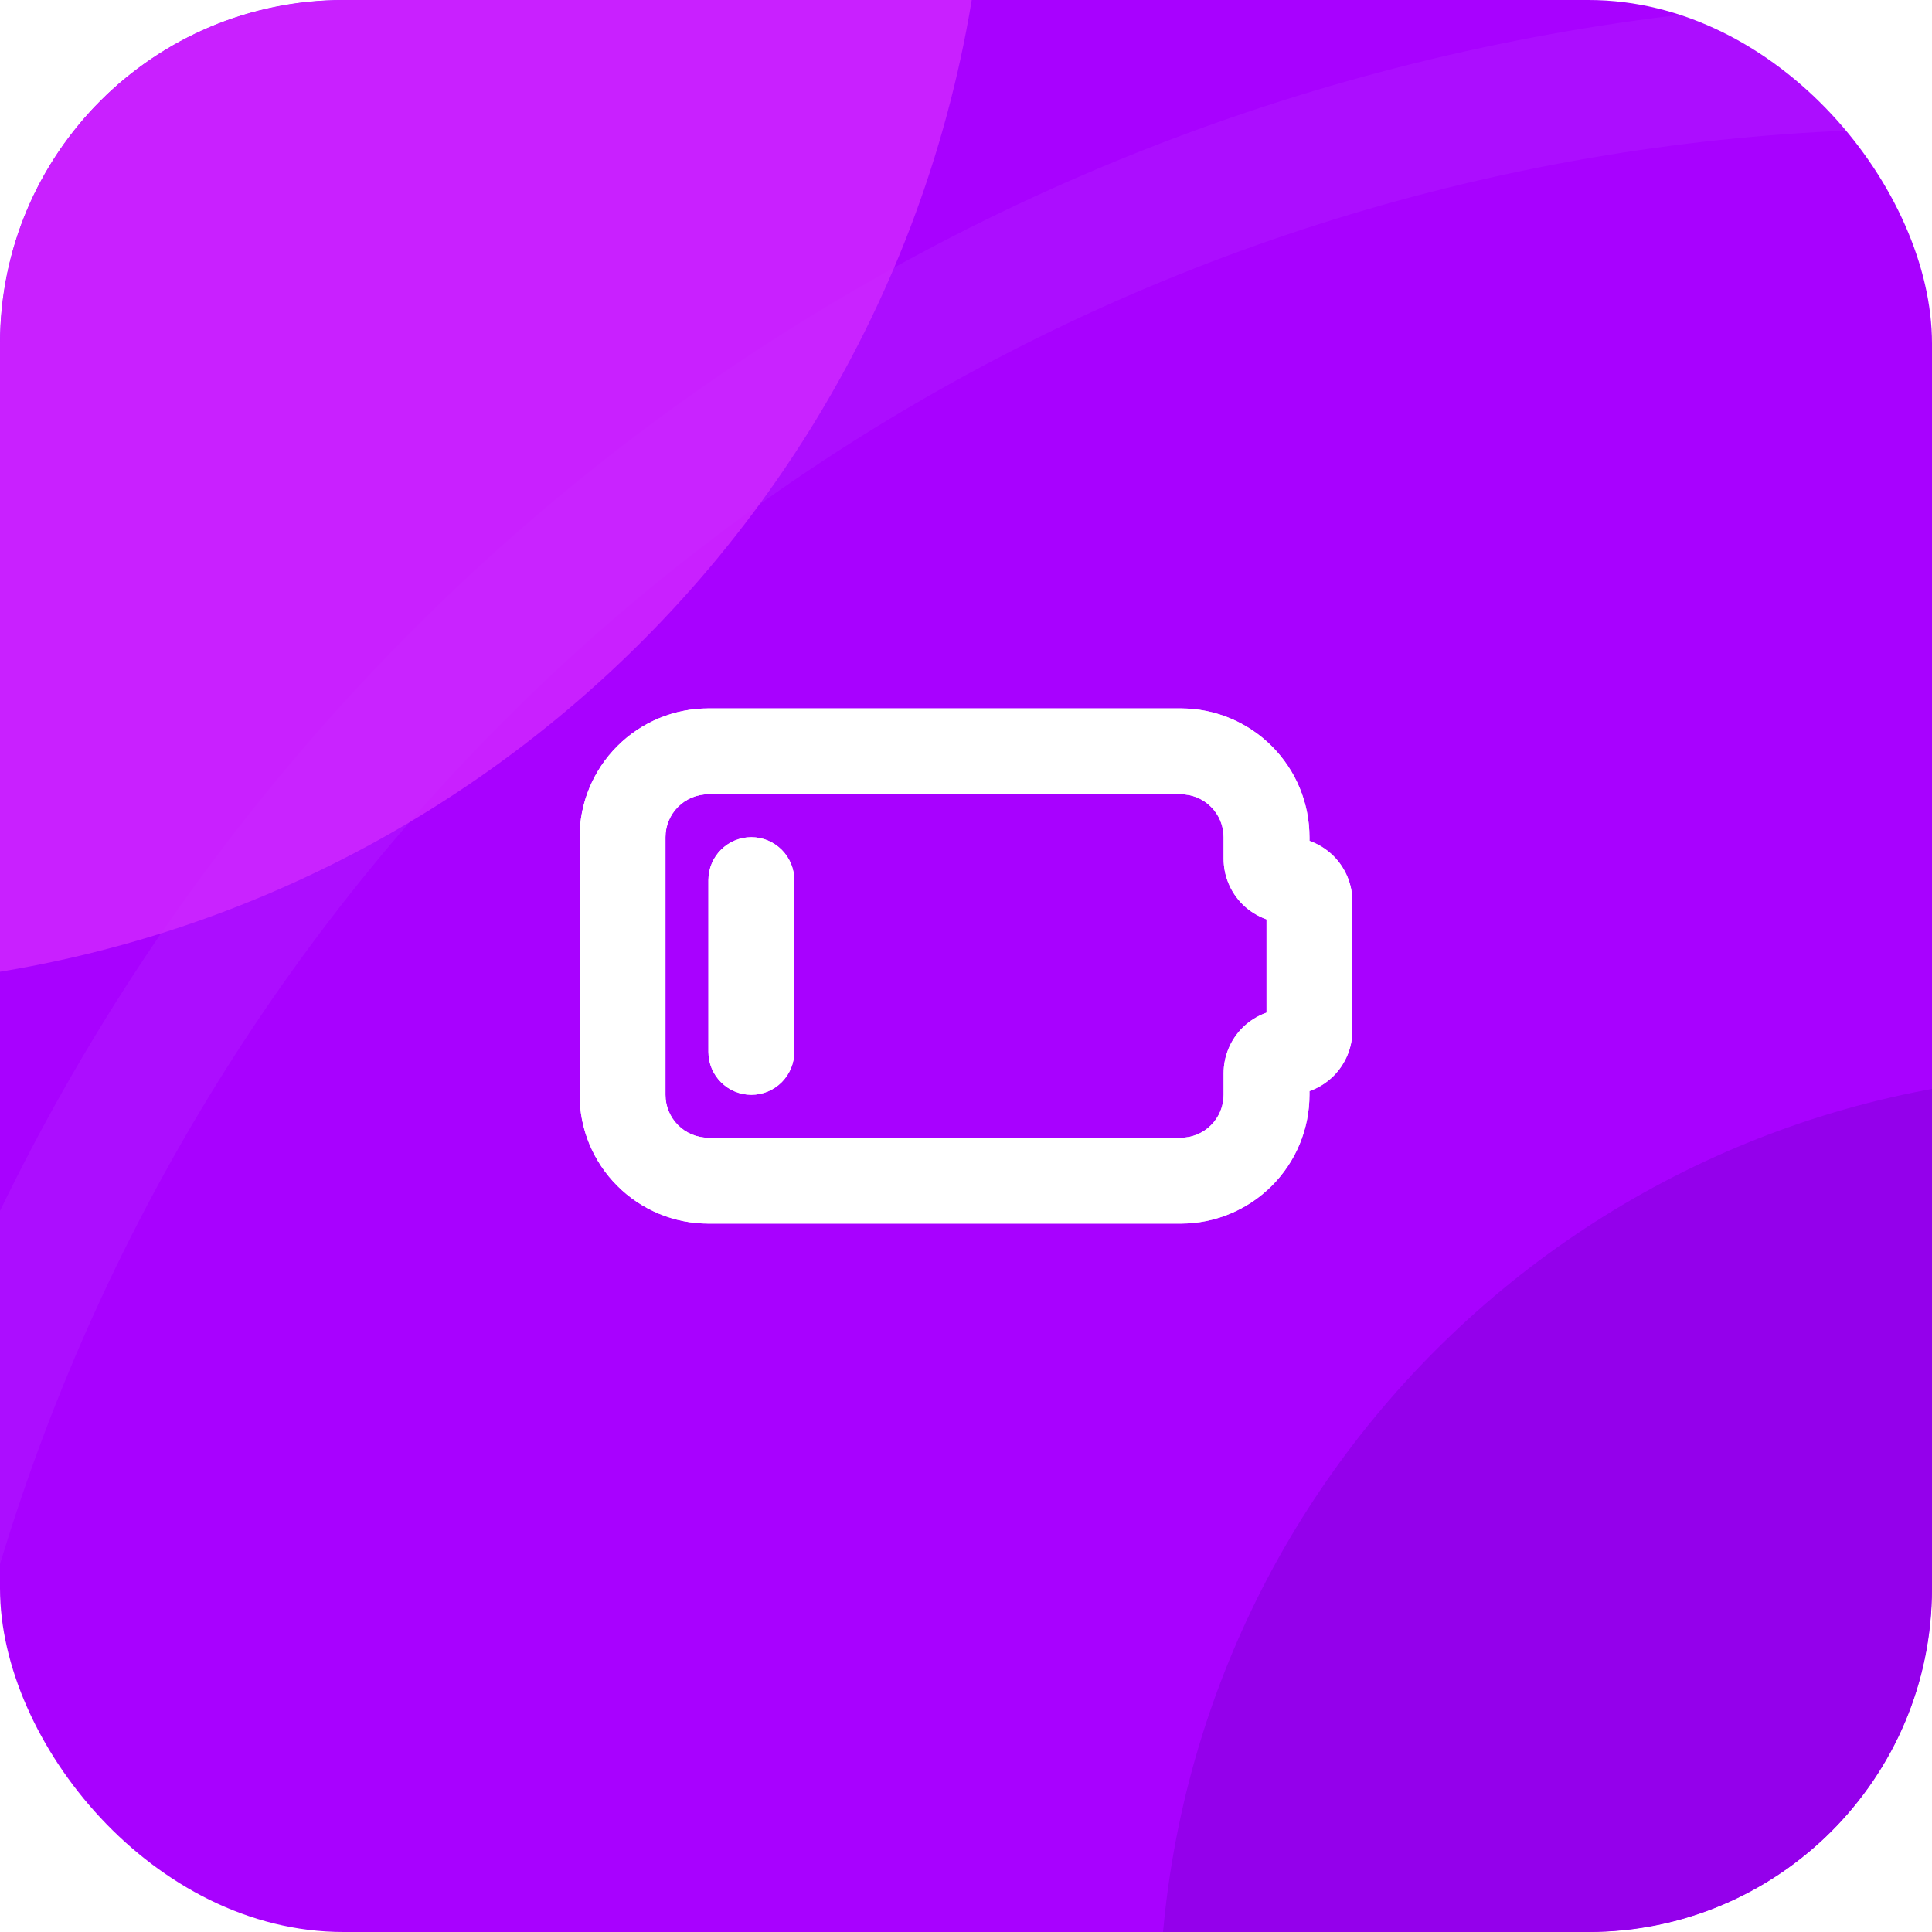 <?xml version="1.0" encoding="UTF-8"?> <svg xmlns="http://www.w3.org/2000/svg" width="45" height="45" viewBox="0 0 45 45" fill="none"><g clip-path="url(#clip0_70_1475)"><rect width="45" height="45" rx="8" fill="#A801FF"></rect><path fill-rule="evenodd" clip-rule="evenodd" d="M15.793 18.793C15.98 18.605 16.235 18.5 16.5 18.5H27.5C27.765 18.5 28.02 18.605 28.207 18.793C28.395 18.98 28.5 19.235 28.5 19.5V20C28.5 20.398 28.658 20.779 28.939 21.061C29.099 21.22 29.291 21.34 29.5 21.414V23.586C29.291 23.66 29.099 23.78 28.939 23.939C28.658 24.221 28.5 24.602 28.5 25V25.5C28.5 25.765 28.395 26.02 28.207 26.207C28.02 26.395 27.765 26.5 27.5 26.5H16.5C16.235 26.5 15.98 26.395 15.793 26.207C15.605 26.02 15.5 25.765 15.5 25.5V19.5C15.5 19.235 15.605 18.98 15.793 18.793ZM16.5 16.5C15.704 16.5 14.941 16.816 14.379 17.379C13.816 17.941 13.5 18.704 13.5 19.5V25.5C13.5 26.296 13.816 27.059 14.379 27.621C14.941 28.184 15.704 28.5 16.5 28.5H27.5C28.296 28.5 29.059 28.184 29.621 27.621C30.184 27.059 30.5 26.296 30.5 25.5V25.414C30.709 25.34 30.901 25.22 31.061 25.061C31.342 24.779 31.5 24.398 31.5 24V21C31.5 20.602 31.342 20.221 31.061 19.939C30.901 19.78 30.709 19.66 30.5 19.586V19.5C30.5 18.704 30.184 17.941 29.621 17.379C29.059 16.816 28.296 16.5 27.5 16.5H16.5ZM18.5 20.5C18.5 19.948 18.052 19.5 17.5 19.5C16.948 19.5 16.5 19.948 16.5 20.5V24.5C16.5 25.052 16.948 25.5 17.5 25.5C18.052 25.5 18.5 25.052 18.5 24.5V20.5Z" fill="url(#paint0_linear_70_1475)"></path><path fill-rule="evenodd" clip-rule="evenodd" d="M15.793 18.793C15.98 18.605 16.235 18.5 16.5 18.5H27.5C27.765 18.5 28.02 18.605 28.207 18.793C28.395 18.98 28.5 19.235 28.5 19.5V20C28.5 20.398 28.658 20.779 28.939 21.061C29.099 21.22 29.291 21.34 29.5 21.414V23.586C29.291 23.66 29.099 23.78 28.939 23.939C28.658 24.221 28.5 24.602 28.5 25V25.5C28.5 25.765 28.395 26.02 28.207 26.207C28.02 26.395 27.765 26.5 27.5 26.5H16.5C16.235 26.5 15.98 26.395 15.793 26.207C15.605 26.02 15.5 25.765 15.5 25.5V19.5C15.5 19.235 15.605 18.98 15.793 18.793ZM16.5 16.5C15.704 16.5 14.941 16.816 14.379 17.379C13.816 17.941 13.5 18.704 13.5 19.5V25.5C13.5 26.296 13.816 27.059 14.379 27.621C14.941 28.184 15.704 28.5 16.5 28.5H27.5C28.296 28.5 29.059 28.184 29.621 27.621C30.184 27.059 30.5 26.296 30.5 25.5V25.414C30.709 25.34 30.901 25.22 31.061 25.061C31.342 24.779 31.5 24.398 31.5 24V21C31.5 20.602 31.342 20.221 31.061 19.939C30.901 19.78 30.709 19.66 30.5 19.586V19.5C30.5 18.704 30.184 17.941 29.621 17.379C29.059 16.816 28.296 16.5 27.5 16.5H16.5ZM18.5 20.5C18.5 19.948 18.052 19.5 17.5 19.5C16.948 19.5 16.5 19.948 16.5 20.5V24.5C16.5 25.052 16.948 25.5 17.5 25.5C18.052 25.5 18.5 25.052 18.5 24.5V20.5Z" fill="white"></path><g filter="url(#filter0_b_70_1475)"><circle cx="45" cy="50" r="48.5" stroke="white" stroke-opacity="0.05" stroke-width="3"></circle></g><g filter="url(#filter1_f_70_1475)"><rect x="-32" y="-32" width="55" height="55" rx="27.5" fill="#D029FF" fill-opacity="0.8"></rect></g><g filter="url(#filter2_f_70_1475)"><rect x="27" y="25" width="44" height="44" rx="22" fill="#9400EB"></rect></g></g><defs><filter id="filter0_b_70_1475" x="-30" y="-25" width="150" height="150" filterUnits="userSpaceOnUse" color-interpolation-filters="sRGB"><feFlood flood-opacity="0" result="BackgroundImageFix"></feFlood><feGaussianBlur in="BackgroundImageFix" stdDeviation="12.5"></feGaussianBlur><feComposite in2="SourceAlpha" operator="in" result="effect1_backgroundBlur_70_1475"></feComposite><feBlend mode="normal" in="SourceGraphic" in2="effect1_backgroundBlur_70_1475" result="shape"></feBlend></filter><filter id="filter1_f_70_1475" x="-52" y="-52" width="95" height="95" filterUnits="userSpaceOnUse" color-interpolation-filters="sRGB"><feFlood flood-opacity="0" result="BackgroundImageFix"></feFlood><feBlend mode="normal" in="SourceGraphic" in2="BackgroundImageFix" result="shape"></feBlend><feGaussianBlur stdDeviation="10" result="effect1_foregroundBlur_70_1475"></feGaussianBlur></filter><filter id="filter2_f_70_1475" x="7" y="5" width="84" height="84" filterUnits="userSpaceOnUse" color-interpolation-filters="sRGB"><feFlood flood-opacity="0" result="BackgroundImageFix"></feFlood><feBlend mode="normal" in="SourceGraphic" in2="BackgroundImageFix" result="shape"></feBlend><feGaussianBlur stdDeviation="10" result="effect1_foregroundBlur_70_1475"></feGaussianBlur></filter><linearGradient id="paint0_linear_70_1475" x1="13.101" y1="14.65" x2="22.12" y2="36.096" gradientUnits="userSpaceOnUse"><stop stop-color="white"></stop><stop offset="1" stop-color="white" stop-opacity="0.8"></stop></linearGradient><clipPath id="clip0_70_1475"><rect width="45" height="45" rx="8" fill="white"></rect></clipPath></defs></svg> 